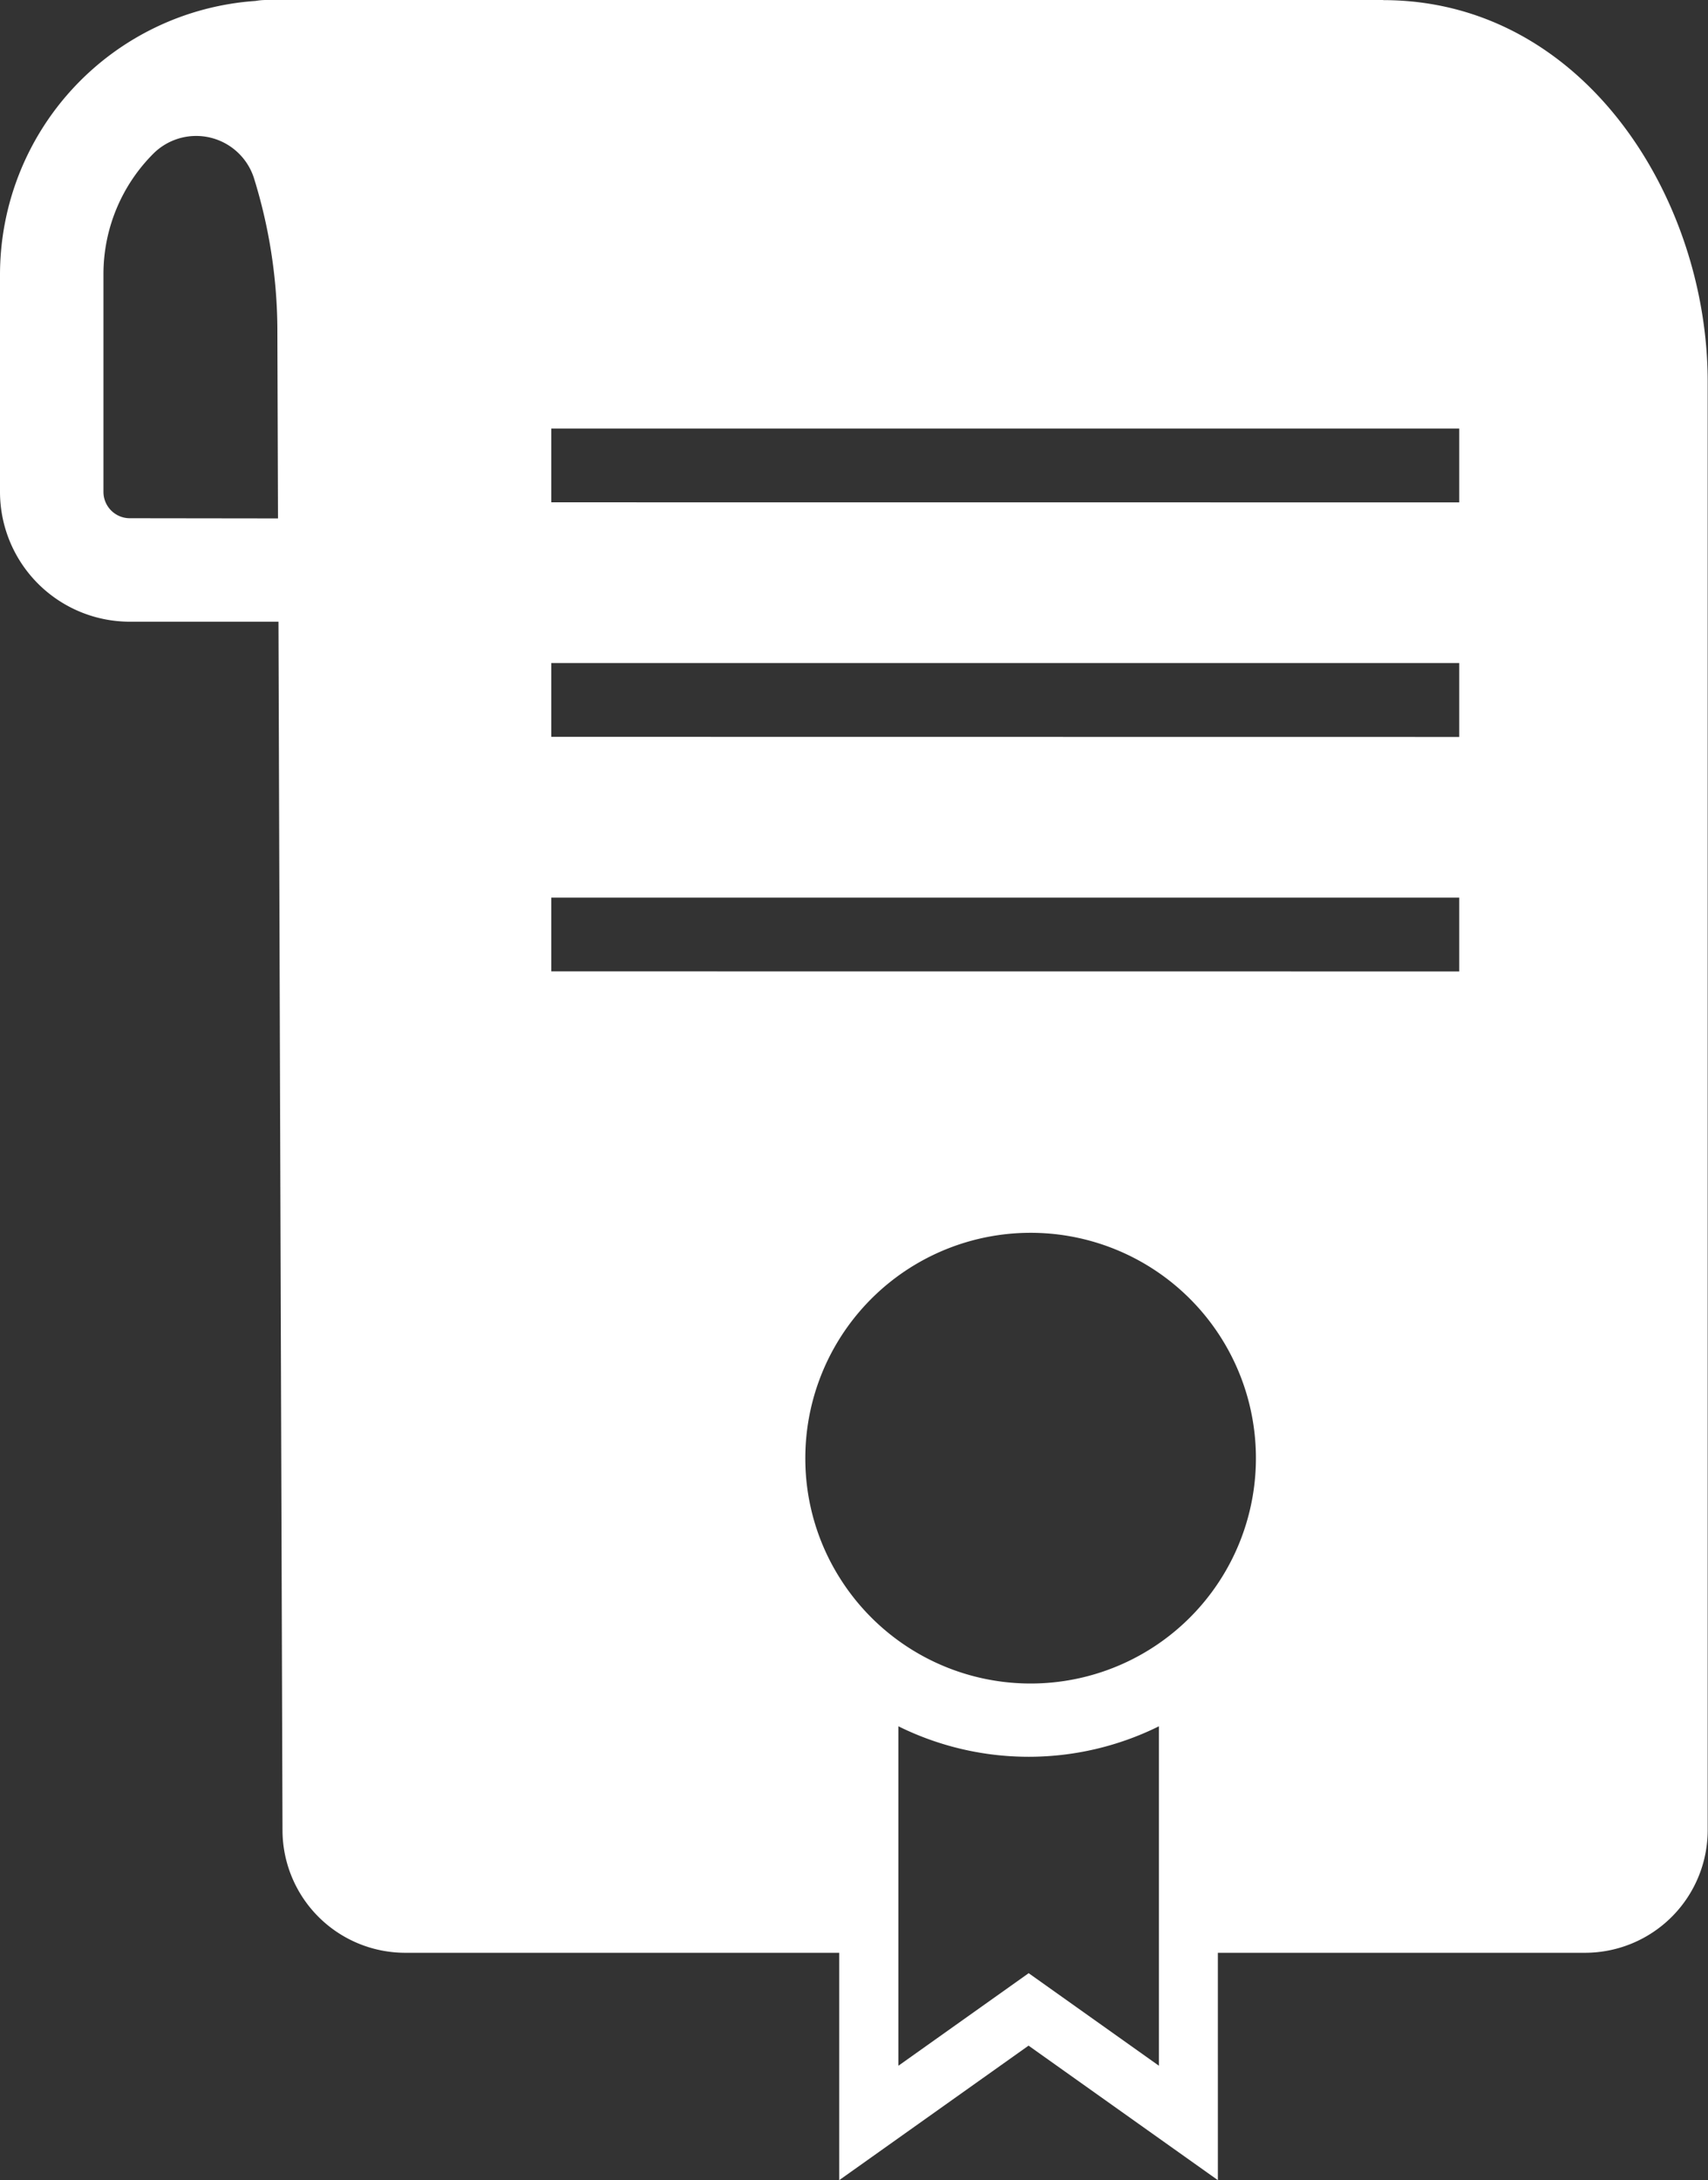 <svg xmlns="http://www.w3.org/2000/svg" width="72.528" height="92.552" viewBox="0 0 72.528 92.552">
  <rect x="0" y="0" width="72.528" height="92.552" fill="#333333" stroke="none"/>
  <path id="Tracciato_56" data-name="Tracciato 56" d="M197.725,10.715H150.263a2.659,2.659,0,0,0-.434.04A11.653,11.653,0,0,0,138.98,22.362V31.6a5.514,5.514,0,0,0,5.507,5.508h6.318l.171,51.321a5.213,5.213,0,0,0,5.2,5.186h18.441v9.652l8.039-5.71,8.039,5.71V93.615h15.6a5.21,5.21,0,0,0,5.2-5.2V26.92c0-7.794-5.27-16.2-13.783-16.2Zm-9.533,82.9V98.41l-5.531-3.929L177.13,98.41V84a12.466,12.466,0,0,0,11.062,0Zm-43.7-60.9a1.119,1.119,0,0,1-1.119-1.119V22.361A7.232,7.232,0,0,1,145.53,17.2a2.577,2.577,0,0,1,4.228,1.058,21.928,21.928,0,0,1,1,6.365l.027,8.1Zm28.685,39.947a9.567,9.567,0,1,1,1.448,5.016,9.5,9.5,0,0,1-1.448-5.016Zm-10.787-20.71V48.821h38.553v3.134Zm0-9.957V38.864h38.553V42Zm0-9.956V28.908h38.553v3.134Z" transform="translate(-138.98 -10.715)" fill="#fff"/>
</svg>
